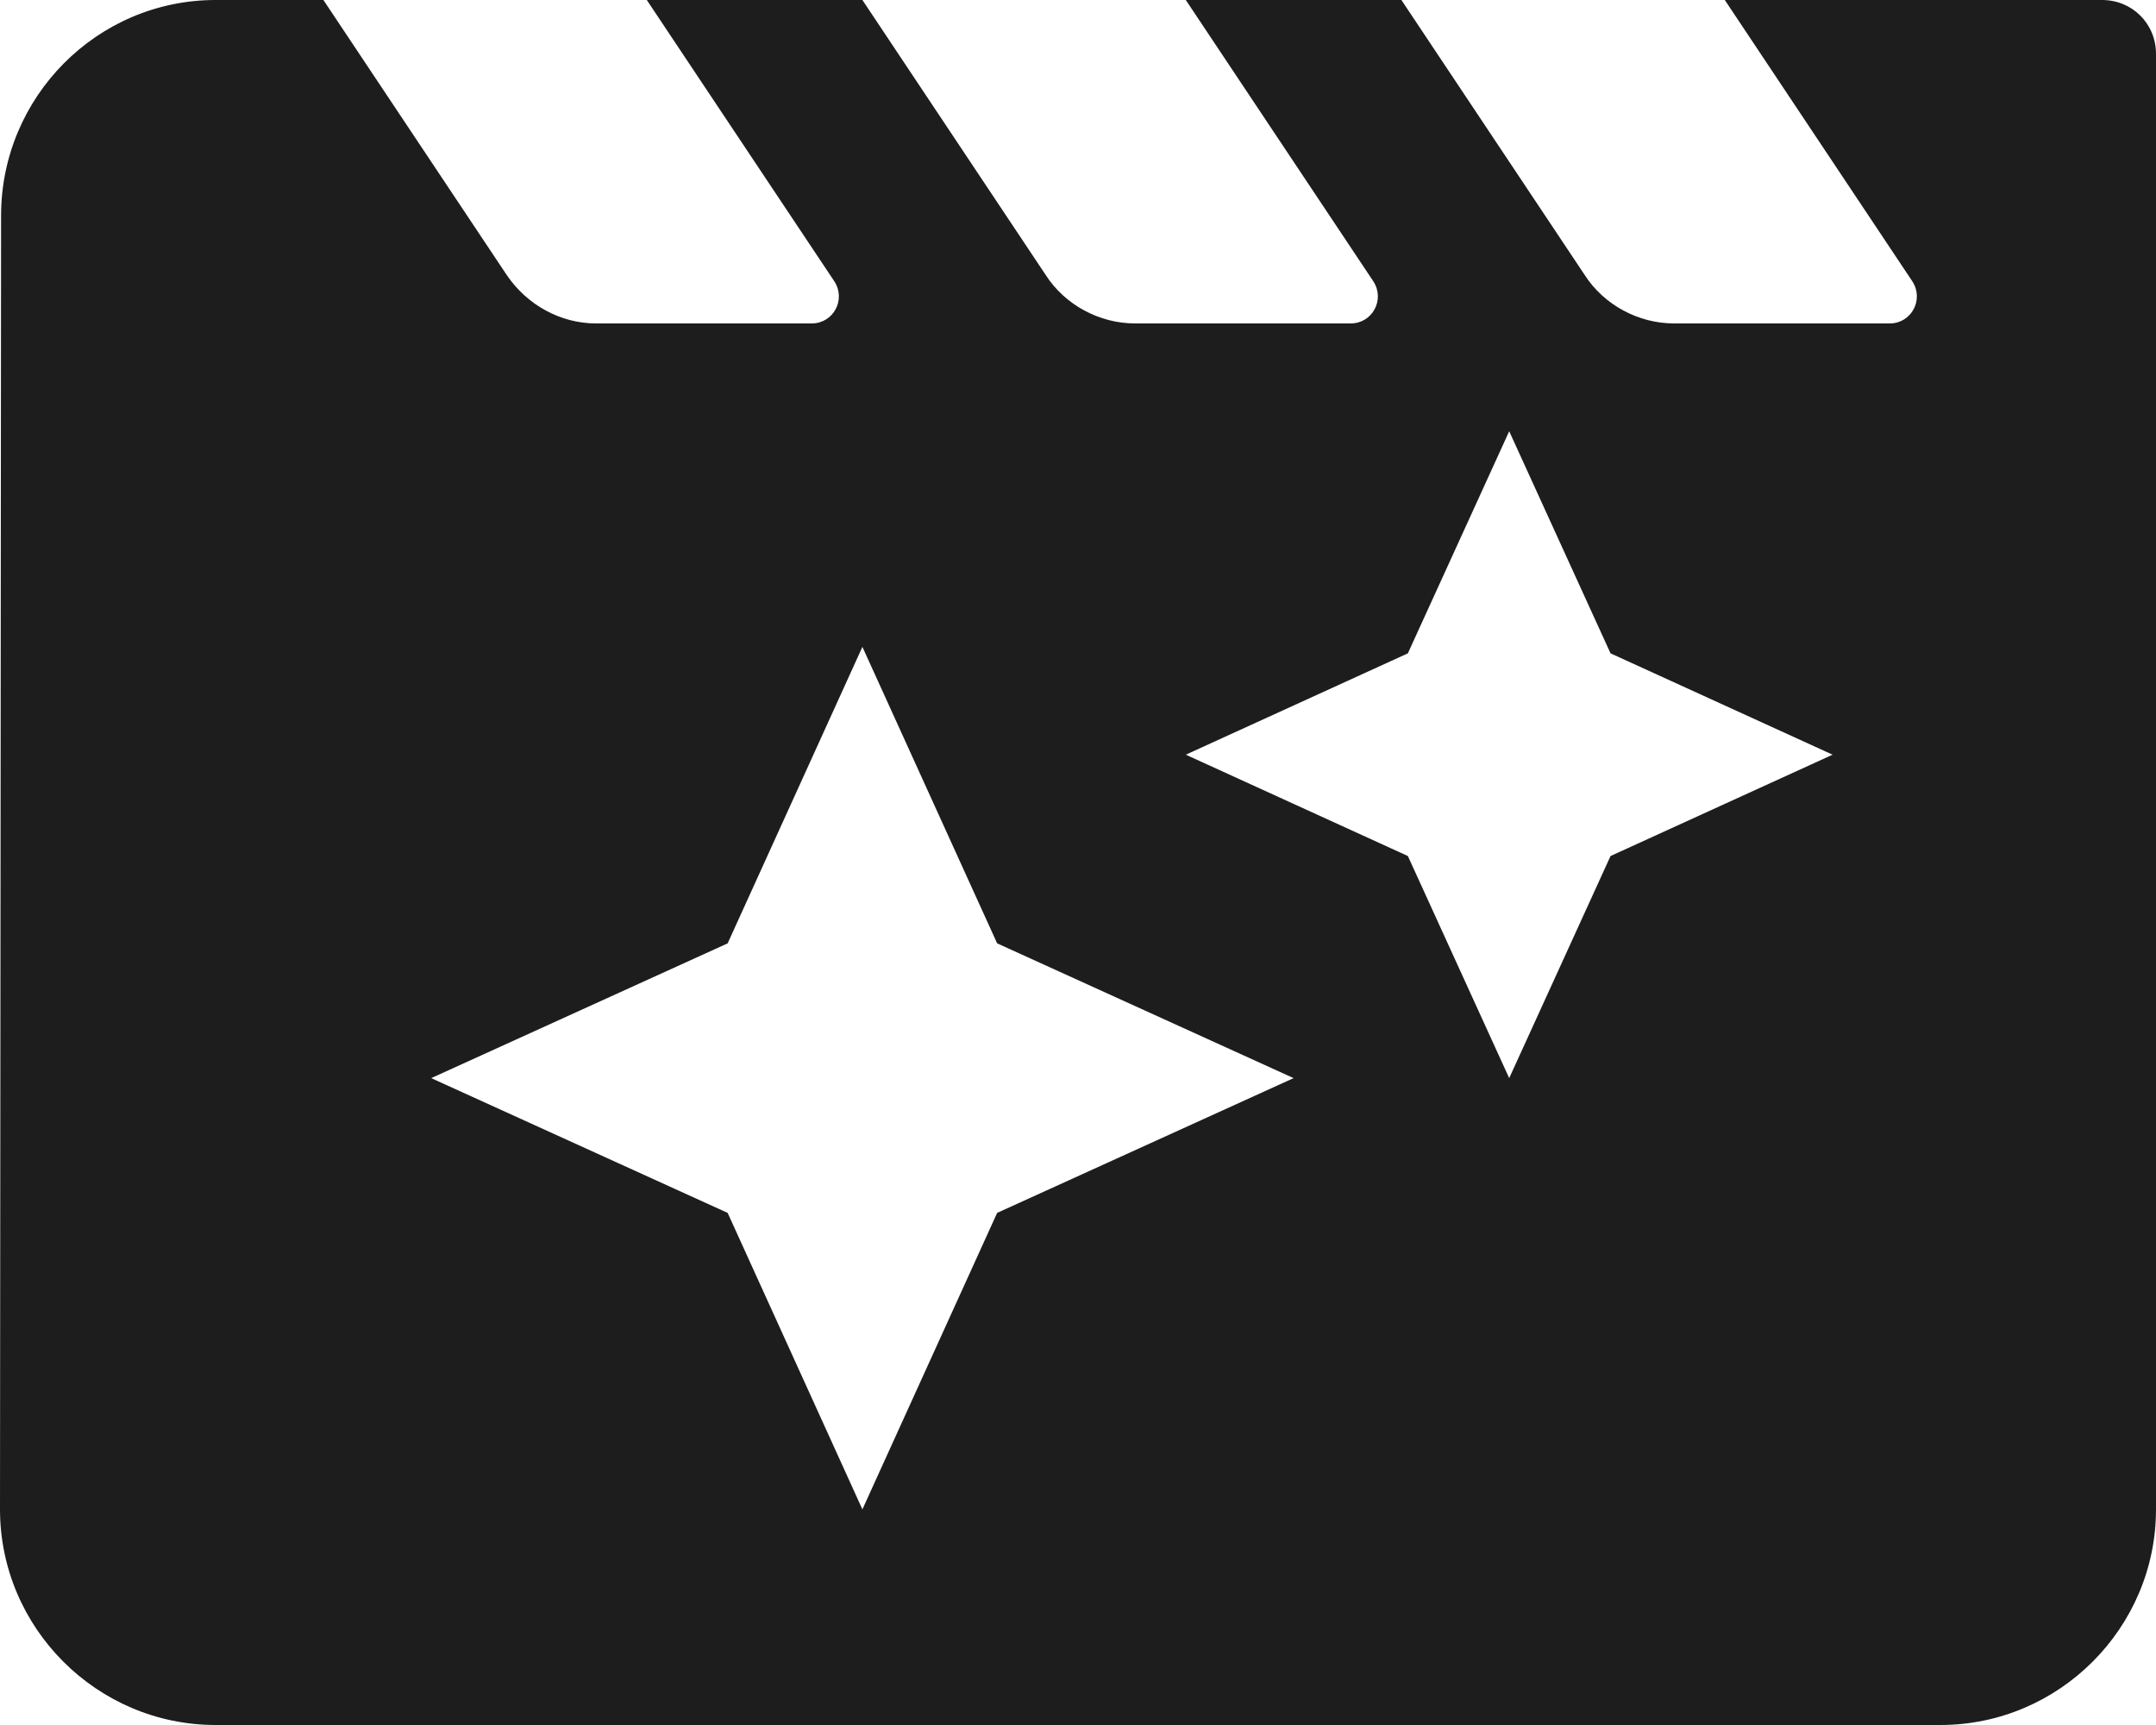 <?xml version="1.0" encoding="UTF-8"?>
<svg width="20px" height="16px" viewBox="0 0 20 16" version="1.1" xmlns="http://www.w3.org/2000/svg" xmlns:xlink="http://www.w3.org/1999/xlink">
    <!-- Generator: Sketch 52.5 (67469) - http://www.bohemiancoding.com/sketch -->
    <title>movie_filter</title>
    <desc>Created with Sketch.</desc>
    <g id="Icons" stroke="none" stroke-width="1" fill="none" fill-rule="evenodd">
        <g id="Rounded" transform="translate(-816, -2860)">
            <g id="Image" transform="translate(100, 2626)">
                <g id="-Round-/-Image-/-movie_filter" transform="translate(714, 230)">
                    <g>
                        <polygon id="Path" points="0 0 24 0 24 24 0 24"></polygon>
                        <path d="M21.5,4 L18,4 L19.74,6.61 C19.85,6.78 19.73,7 19.53,7 L17.53,7 C17.2,7 16.88,6.83 16.7,6.55 L15,4 L13,4 L14.74,6.61 C14.85,6.78 14.73,7 14.53,7 L12.53,7 C12.2,7 11.88,6.83 11.7,6.55 L10,4 L8,4 L9.74,6.61 C9.85,6.78 9.73,7 9.53,7 L7.53,7 C7.2,7 6.89,6.83 6.7,6.55 L5,4 L4,4 C2.9,4 2.01,4.9 2.01,6 L2,18 C2,19.1 2.9,20 4,20 L20,20 C21.1,20 22,19.1 22,18 L22,4.5 C22,4.22 21.78,4 21.5,4 Z M11.25,15.25 L10,18 L8.75,15.25 L6,14 L8.75,12.75 L10,10 L11.25,12.75 L14,14 L11.25,15.25 Z M16.94,11.94 L16,14 L15.06,11.94 L13,11 L15.06,10.06 L16,8 L16.94,10.06 L19,11 L16.94,11.94 Z" id="🔹-Icon-Color" fill="#1D1D1D"></path>
                    </g>
                </g>
            </g>
        </g>
    </g>
</svg>
